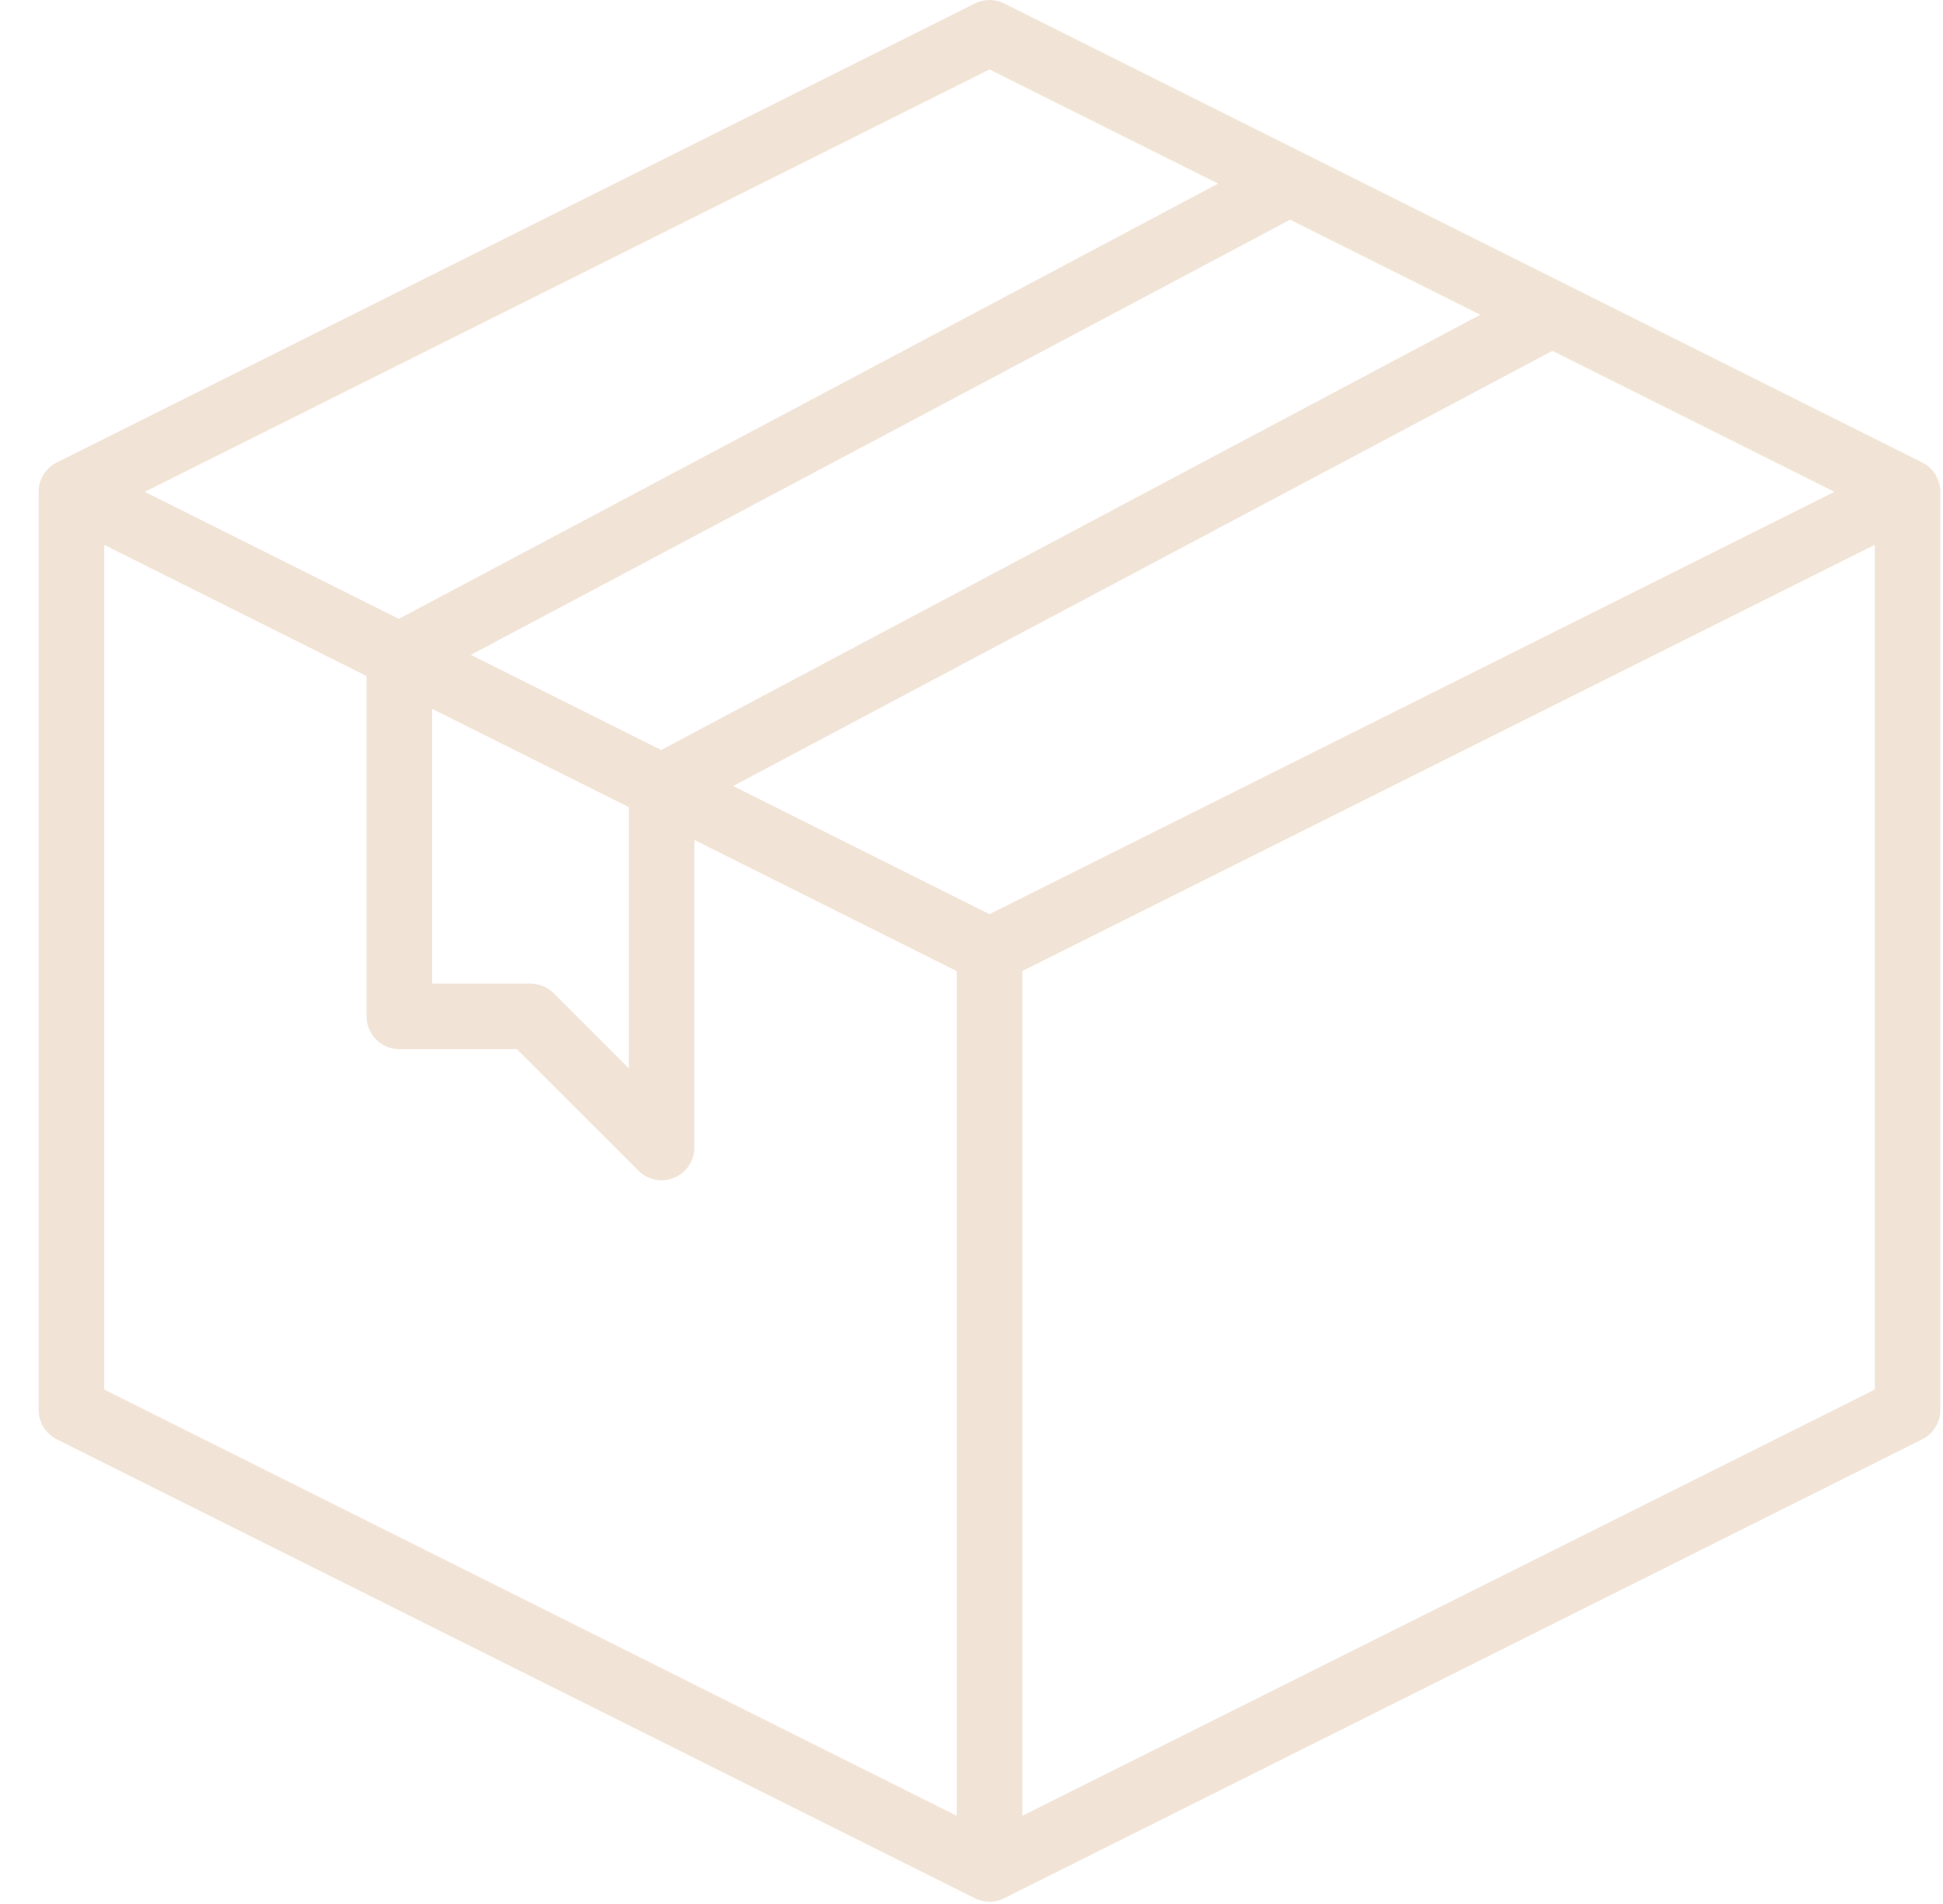 <?xml version="1.0" encoding="UTF-8"?>
<svg xmlns="http://www.w3.org/2000/svg" width="50" height="49" viewBox="0 0 50 49" fill="none">
  <path d="M49.465 11.902L25.84 0.089C25.723 0.03 25.594 0 25.463 0C25.332 0 25.203 0.03 25.086 0.089L1.461 11.902C1.32 11.972 1.203 12.079 1.12 12.213C1.038 12.346 0.994 12.5 0.994 12.657V36.282C0.993 36.439 1.037 36.594 1.119 36.728C1.201 36.862 1.32 36.971 1.461 37.041L25.086 48.853C25.203 48.912 25.332 48.943 25.463 48.943C25.594 48.943 25.723 48.912 25.84 48.853L49.465 37.041C49.606 36.971 49.724 36.862 49.807 36.728C49.889 36.594 49.932 36.439 49.932 36.282V12.657C49.932 12.5 49.888 12.346 49.806 12.213C49.723 12.079 49.605 11.972 49.465 11.902ZM25.463 23.526L18.867 20.228L39.949 9.029L47.206 12.657L25.463 23.526ZM12.117 16.853L33.199 5.654L38.093 8.1L17.014 19.301L12.117 16.853ZM11.119 18.241L16.182 20.772V27.495L14.247 25.56C14.089 25.402 13.874 25.313 13.65 25.313H11.119V18.241ZM25.463 1.787L31.346 4.725L10.264 15.926L3.725 12.657L25.463 1.787ZM2.682 14.022L9.432 17.397V26.157C9.432 26.38 9.521 26.595 9.679 26.753C9.837 26.912 10.052 27 10.275 27H13.301L16.429 30.128C16.547 30.246 16.697 30.326 16.861 30.359C17.024 30.392 17.194 30.375 17.348 30.311C17.502 30.247 17.634 30.139 17.727 30C17.82 29.862 17.869 29.698 17.869 29.532V21.616L24.619 24.991V46.729L2.682 35.76V14.022ZM26.307 46.729V24.991L48.244 14.022V35.76L26.307 46.729Z" fill="#F1E4D7"></path>
</svg>
